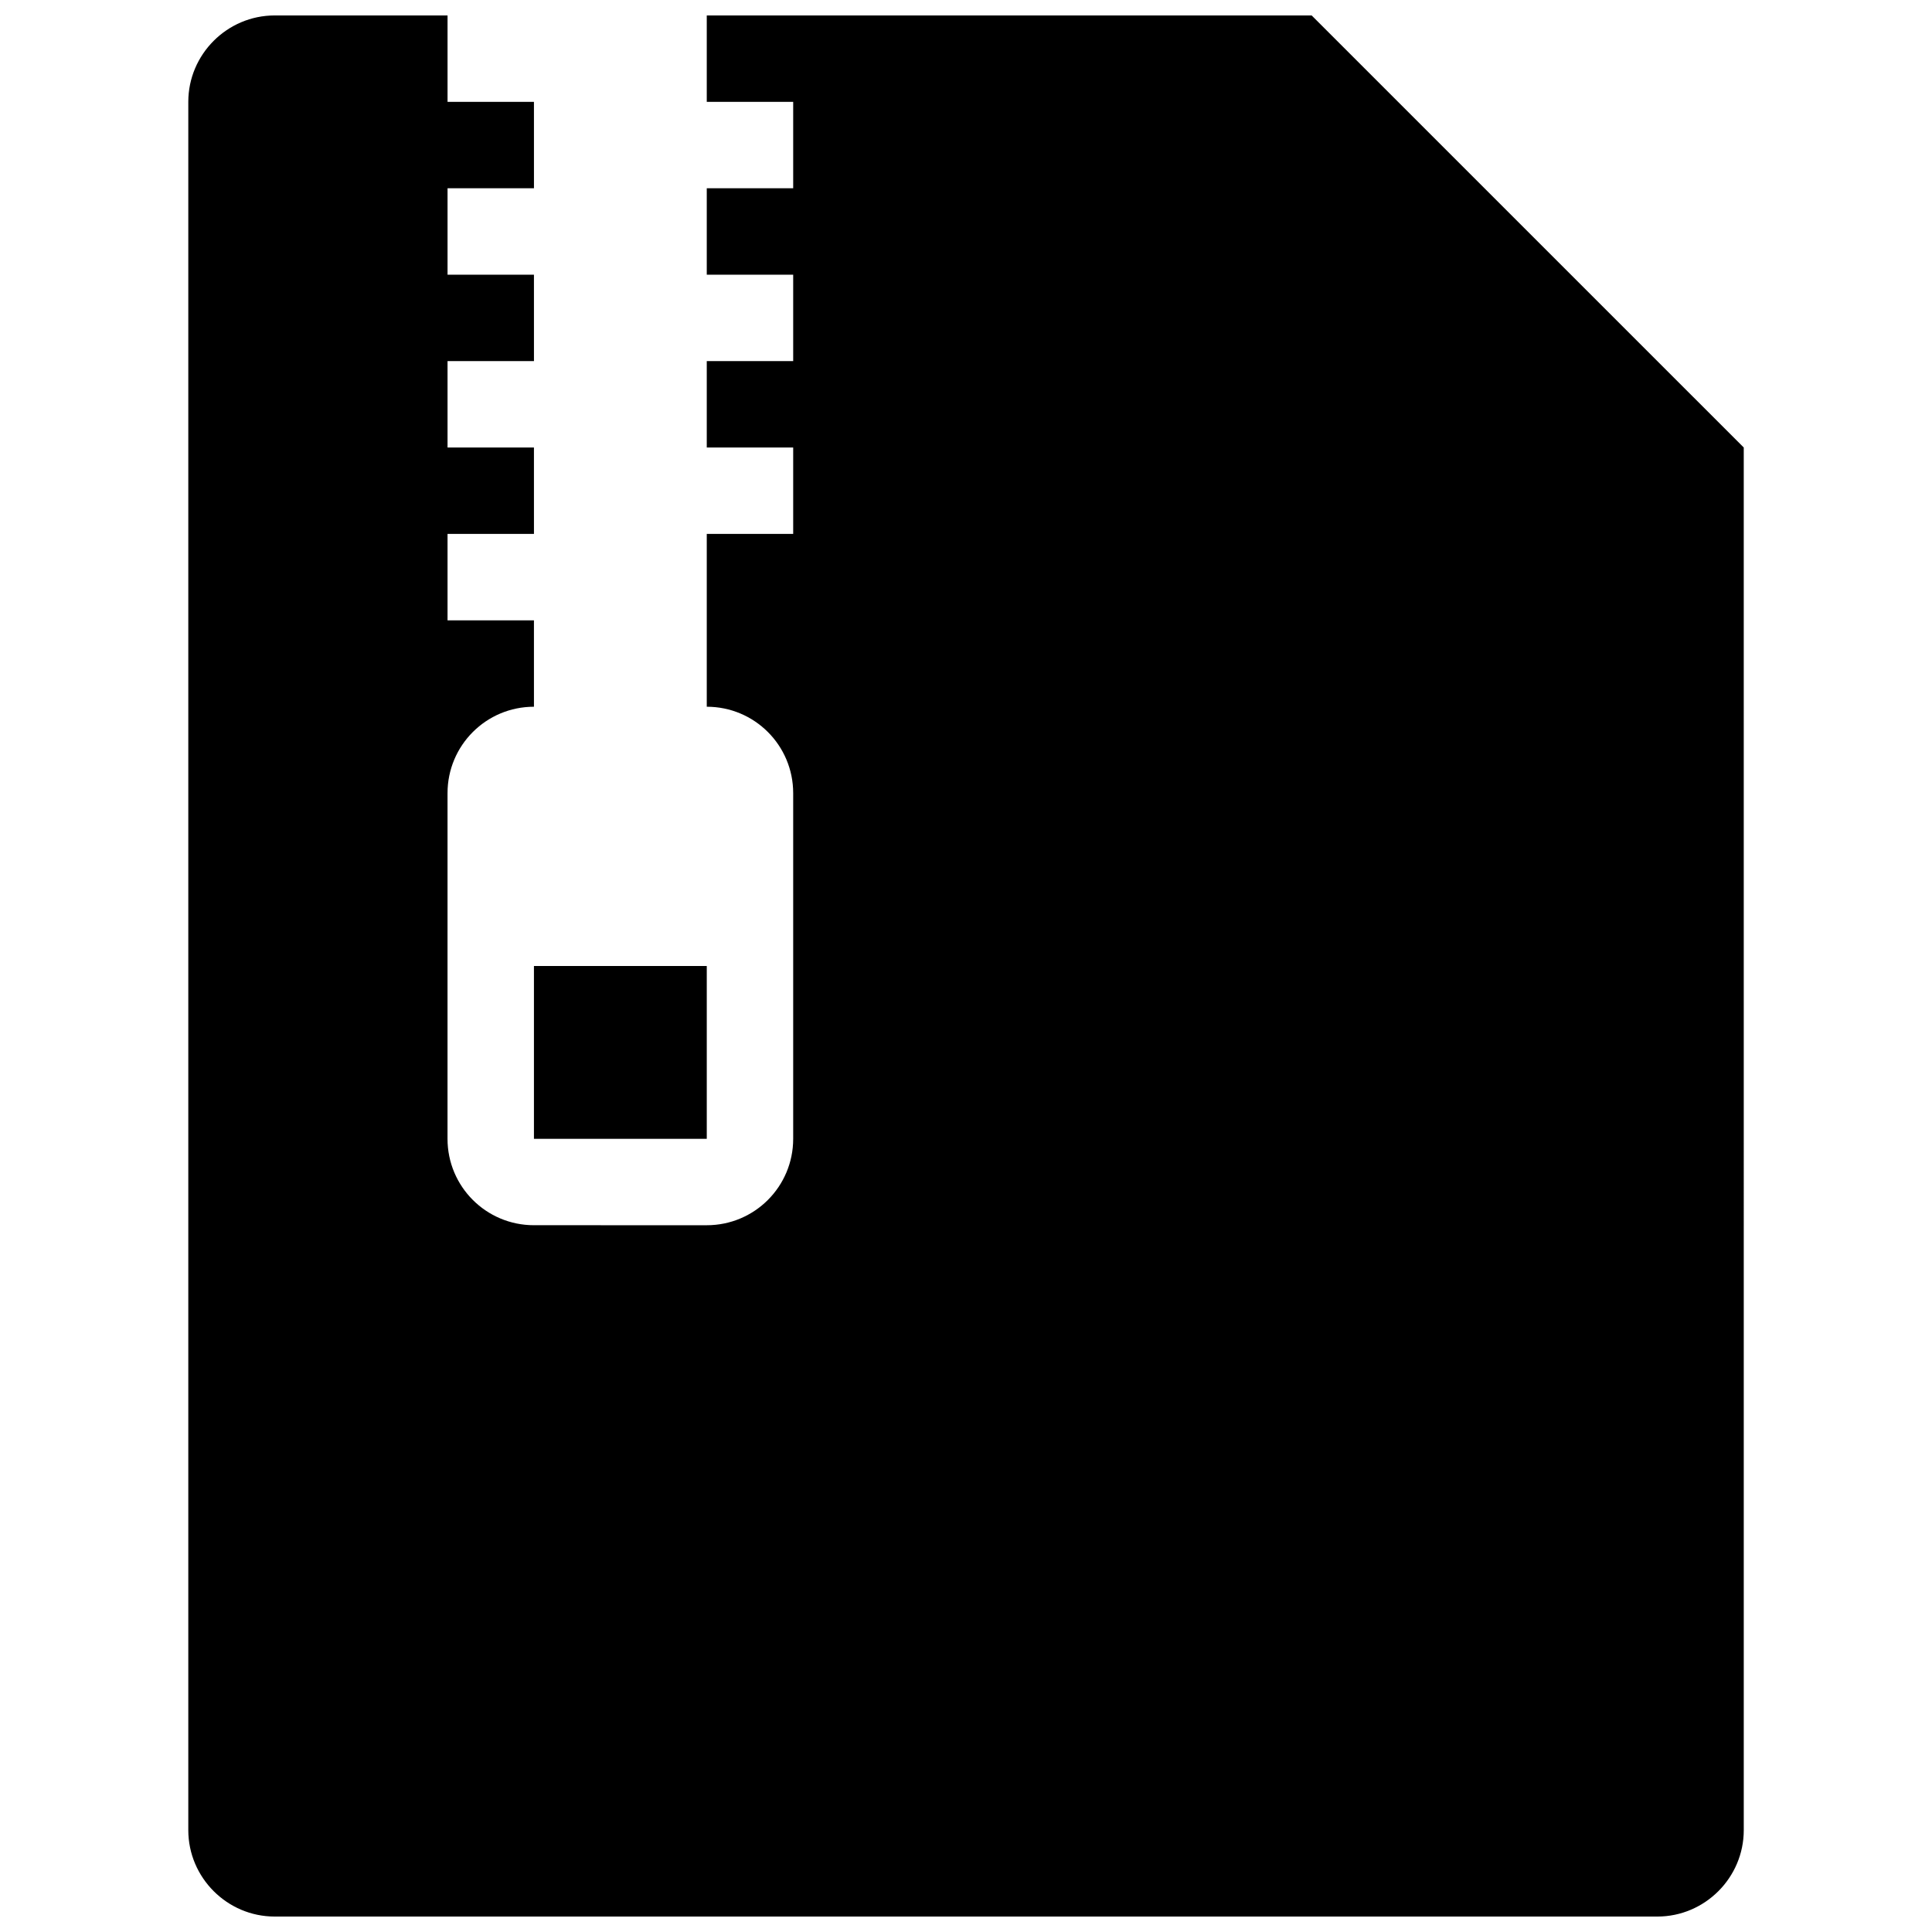 <?xml version="1.0" encoding="UTF-8"?>
<!-- Uploaded to: SVG Repo, www.svgrepo.com, Generator: SVG Repo Mixer Tools -->
<svg width="800px" height="800px" version="1.1" viewBox="144 144 512 512" xmlns="http://www.w3.org/2000/svg">
 <defs>
  <clipPath id="a">
   <path d="m193 148.09h414v503.81h-414z"/>
  </clipPath>
 </defs>
 <path d="m285.5 400h45.801v45.801h-45.801z"/>
 <g clip-path="url(#a)">
  <path d="m491.6 148.09h-160.3v22.902h22.902v22.902l-22.902-0.004v22.902h22.902v22.902l-22.902-0.004v22.902h22.902v22.902l-22.902-0.004v45.801c12.664 0 22.902 10.238 22.902 22.902v91.602c0 12.664-10.238 22.902-22.902 22.902l-45.801-0.004c-12.664 0-22.902-10.238-22.902-22.902l0.004-91.598c0-12.664 10.238-22.902 22.902-22.902l-0.004-22.898h-22.898v-22.902h22.902l-0.004-22.898h-22.898v-22.902h22.902l-0.004-22.898h-22.898v-22.902h22.902l-0.004-22.898h-22.898v-22.902h-45.801c-12.598 0-22.902 10.305-22.902 22.902v458.01c0 12.594 10.305 22.902 22.902 22.902h366.41c12.594 0 22.902-10.305 22.902-22.902l-0.004-366.41z"/>
 </g>
</svg>